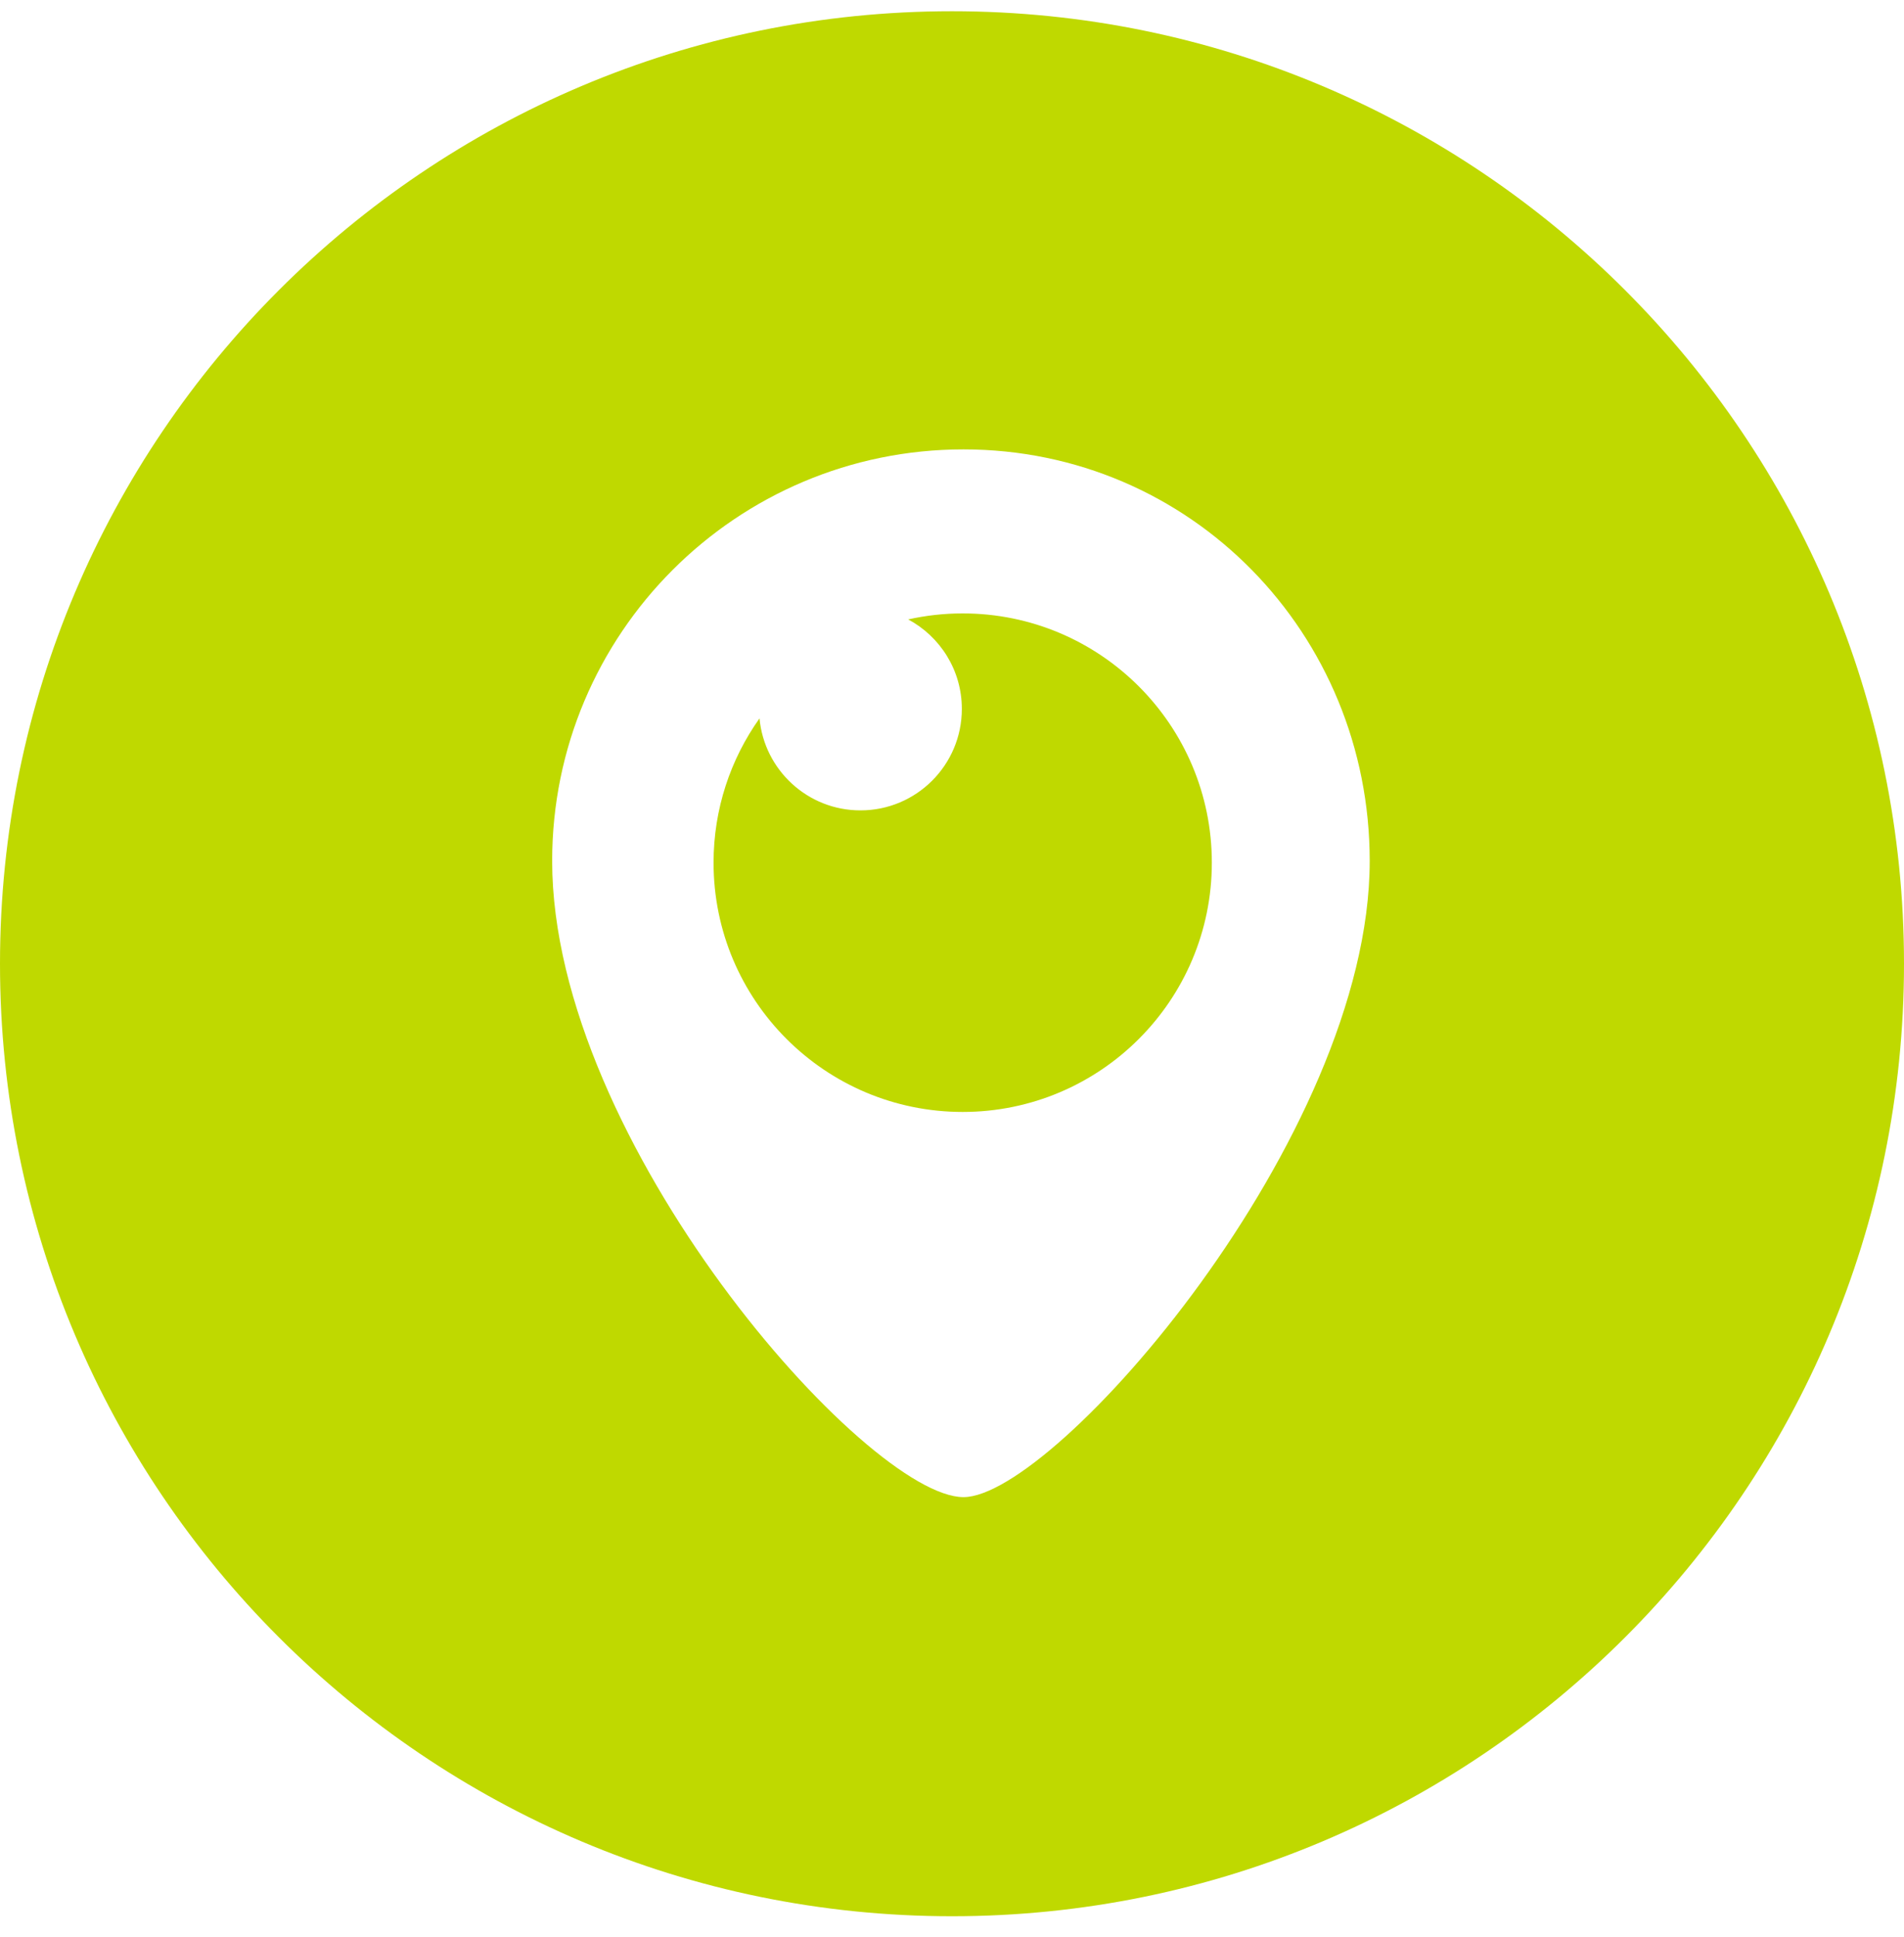 <?xml version="1.0" encoding="UTF-8"?> <svg xmlns="http://www.w3.org/2000/svg" width="60" height="61" viewBox="0 0 60 61" fill="none"><path fill-rule="evenodd" clip-rule="evenodd" d="M30 60.354C46.569 60.354 60 46.922 60 30.354C60 13.786 46.569 0.354 30 0.354C13.431 0.354 0 13.786 0 30.354C0 46.922 13.431 60.354 30 60.354ZM17.4 27.116C17.4 19.957 23.203 14.154 30.362 14.154C37.522 14.154 43.163 19.957 43.163 27.116C43.163 35.823 33.238 47.154 30.362 47.154C27.325 47.154 17.4 35.989 17.4 27.116ZM22.486 27.171C22.486 31.507 26.001 35.022 30.337 35.022C34.672 35.022 38.188 31.507 38.188 27.171C38.188 22.835 34.673 19.32 30.337 19.32C29.746 19.32 29.172 19.386 28.619 19.509C29.626 20.048 30.31 21.108 30.31 22.328C30.31 24.093 28.88 25.524 27.115 25.524C25.451 25.524 24.085 24.251 23.934 22.626C23.022 23.909 22.486 25.478 22.486 27.171Z" fill="#BFD900"></path></svg> 